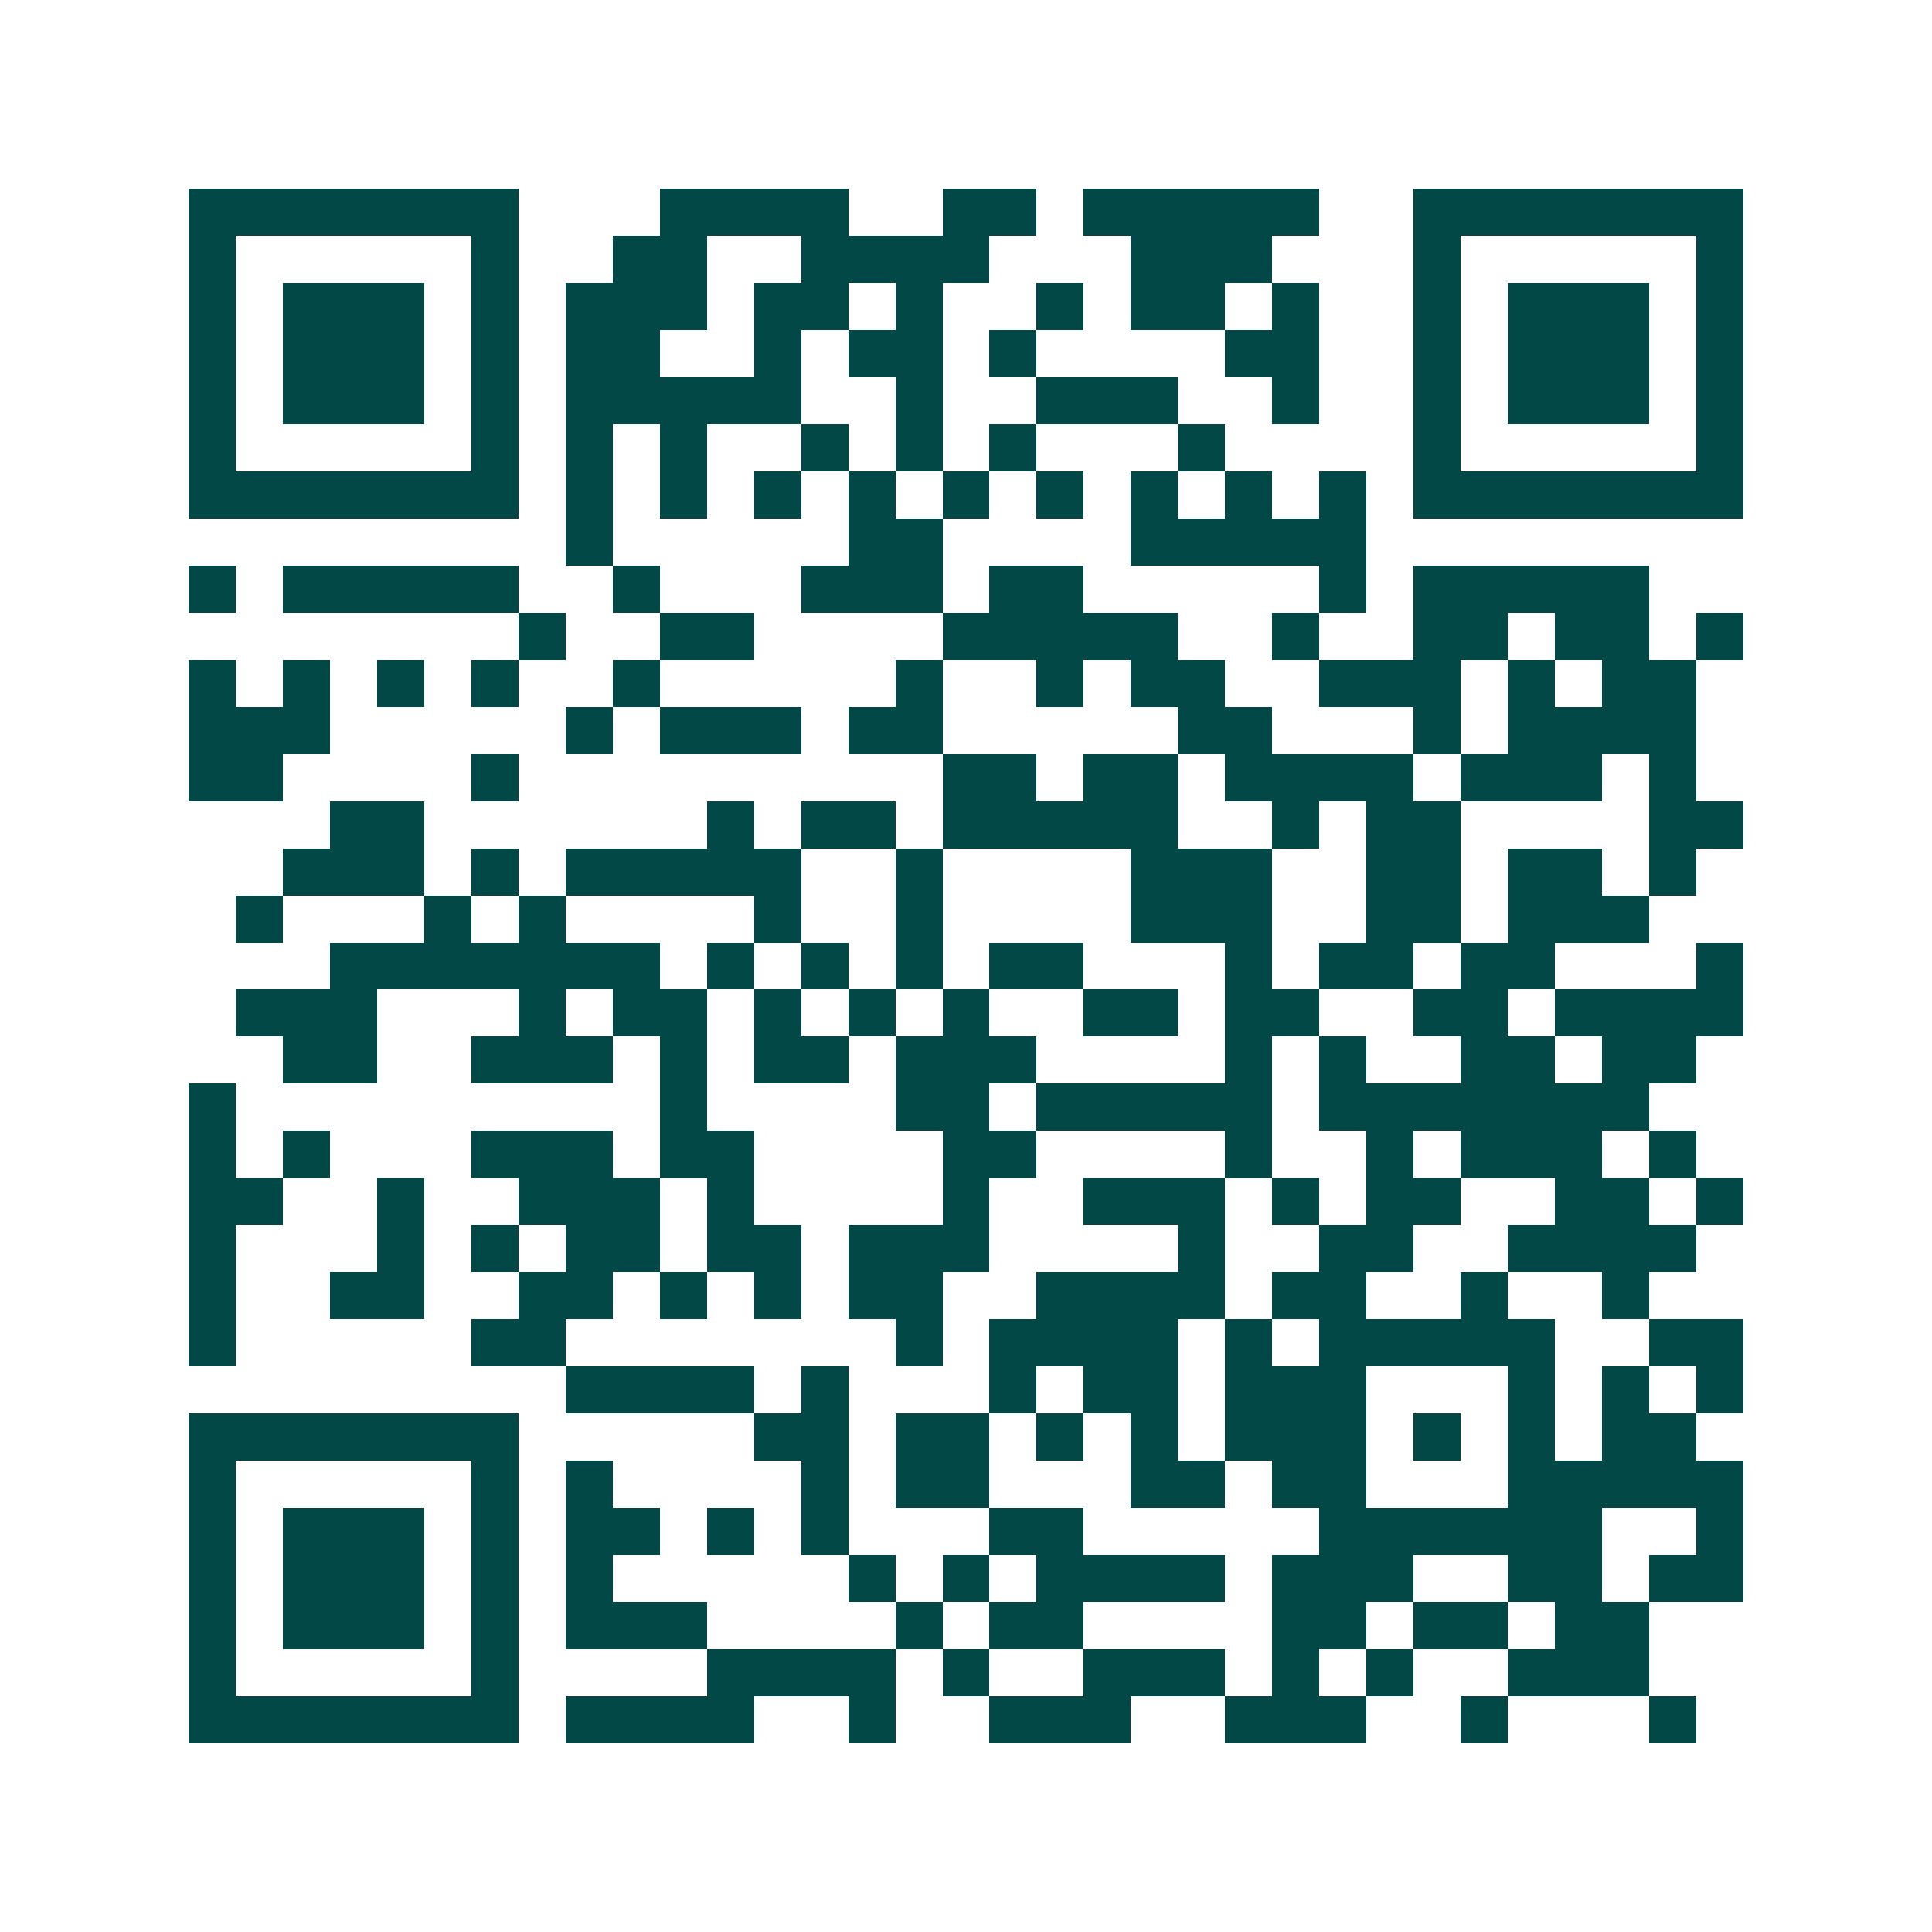 <svg xmlns="http://www.w3.org/2000/svg" width="200" height="200" viewBox="0 0 41 41" shape-rendering="crispEdges"><path fill="#ffffff" d="M0 0h41v41H0z"/><path stroke="#014847" d="M4 4.5h7m3 0h4m2 0h2m1 0h5m2 0h7M4 5.5h1m5 0h1m2 0h2m2 0h4m3 0h3m3 0h1m5 0h1M4 6.5h1m1 0h3m1 0h1m1 0h3m1 0h2m1 0h1m2 0h1m1 0h2m1 0h1m2 0h1m1 0h3m1 0h1M4 7.5h1m1 0h3m1 0h1m1 0h2m2 0h1m1 0h2m1 0h1m4 0h2m2 0h1m1 0h3m1 0h1M4 8.5h1m1 0h3m1 0h1m1 0h5m2 0h1m2 0h3m2 0h1m2 0h1m1 0h3m1 0h1M4 9.5h1m5 0h1m1 0h1m1 0h1m2 0h1m1 0h1m1 0h1m3 0h1m4 0h1m5 0h1M4 10.5h7m1 0h1m1 0h1m1 0h1m1 0h1m1 0h1m1 0h1m1 0h1m1 0h1m1 0h1m1 0h7M12 11.5h1m5 0h2m4 0h5M4 12.5h1m1 0h5m2 0h1m3 0h3m1 0h2m5 0h1m1 0h5M11 13.5h1m2 0h2m4 0h5m2 0h1m2 0h2m1 0h2m1 0h1M4 14.5h1m1 0h1m1 0h1m1 0h1m2 0h1m5 0h1m2 0h1m1 0h2m2 0h3m1 0h1m1 0h2M4 15.5h3m5 0h1m1 0h3m1 0h2m5 0h2m3 0h1m1 0h4M4 16.5h2m4 0h1m9 0h2m1 0h2m1 0h4m1 0h3m1 0h1M7 17.5h2m6 0h1m1 0h2m1 0h5m2 0h1m1 0h2m4 0h2M6 18.5h3m1 0h1m1 0h5m2 0h1m4 0h3m2 0h2m1 0h2m1 0h1M5 19.5h1m3 0h1m1 0h1m4 0h1m2 0h1m4 0h3m2 0h2m1 0h3M7 20.5h7m1 0h1m1 0h1m1 0h1m1 0h2m3 0h1m1 0h2m1 0h2m3 0h1M5 21.5h3m3 0h1m1 0h2m1 0h1m1 0h1m1 0h1m2 0h2m1 0h2m2 0h2m1 0h4M6 22.5h2m2 0h3m1 0h1m1 0h2m1 0h3m4 0h1m1 0h1m2 0h2m1 0h2M4 23.5h1m9 0h1m4 0h2m1 0h5m1 0h7M4 24.5h1m1 0h1m3 0h3m1 0h2m4 0h2m4 0h1m2 0h1m1 0h3m1 0h1M4 25.5h2m2 0h1m2 0h3m1 0h1m4 0h1m2 0h3m1 0h1m1 0h2m2 0h2m1 0h1M4 26.5h1m3 0h1m1 0h1m1 0h2m1 0h2m1 0h3m4 0h1m2 0h2m2 0h4M4 27.5h1m2 0h2m2 0h2m1 0h1m1 0h1m1 0h2m2 0h4m1 0h2m2 0h1m2 0h1M4 28.5h1m5 0h2m7 0h1m1 0h4m1 0h1m1 0h5m2 0h2M12 29.5h4m1 0h1m3 0h1m1 0h2m1 0h3m3 0h1m1 0h1m1 0h1M4 30.5h7m5 0h2m1 0h2m1 0h1m1 0h1m1 0h3m1 0h1m1 0h1m1 0h2M4 31.5h1m5 0h1m1 0h1m4 0h1m1 0h2m3 0h2m1 0h2m3 0h5M4 32.5h1m1 0h3m1 0h1m1 0h2m1 0h1m1 0h1m3 0h2m5 0h6m2 0h1M4 33.5h1m1 0h3m1 0h1m1 0h1m5 0h1m1 0h1m1 0h4m1 0h3m2 0h2m1 0h2M4 34.5h1m1 0h3m1 0h1m1 0h3m4 0h1m1 0h2m4 0h2m1 0h2m1 0h2M4 35.5h1m5 0h1m4 0h4m1 0h1m2 0h3m1 0h1m1 0h1m2 0h3M4 36.5h7m1 0h4m2 0h1m2 0h3m2 0h3m2 0h1m3 0h1"/></svg>
